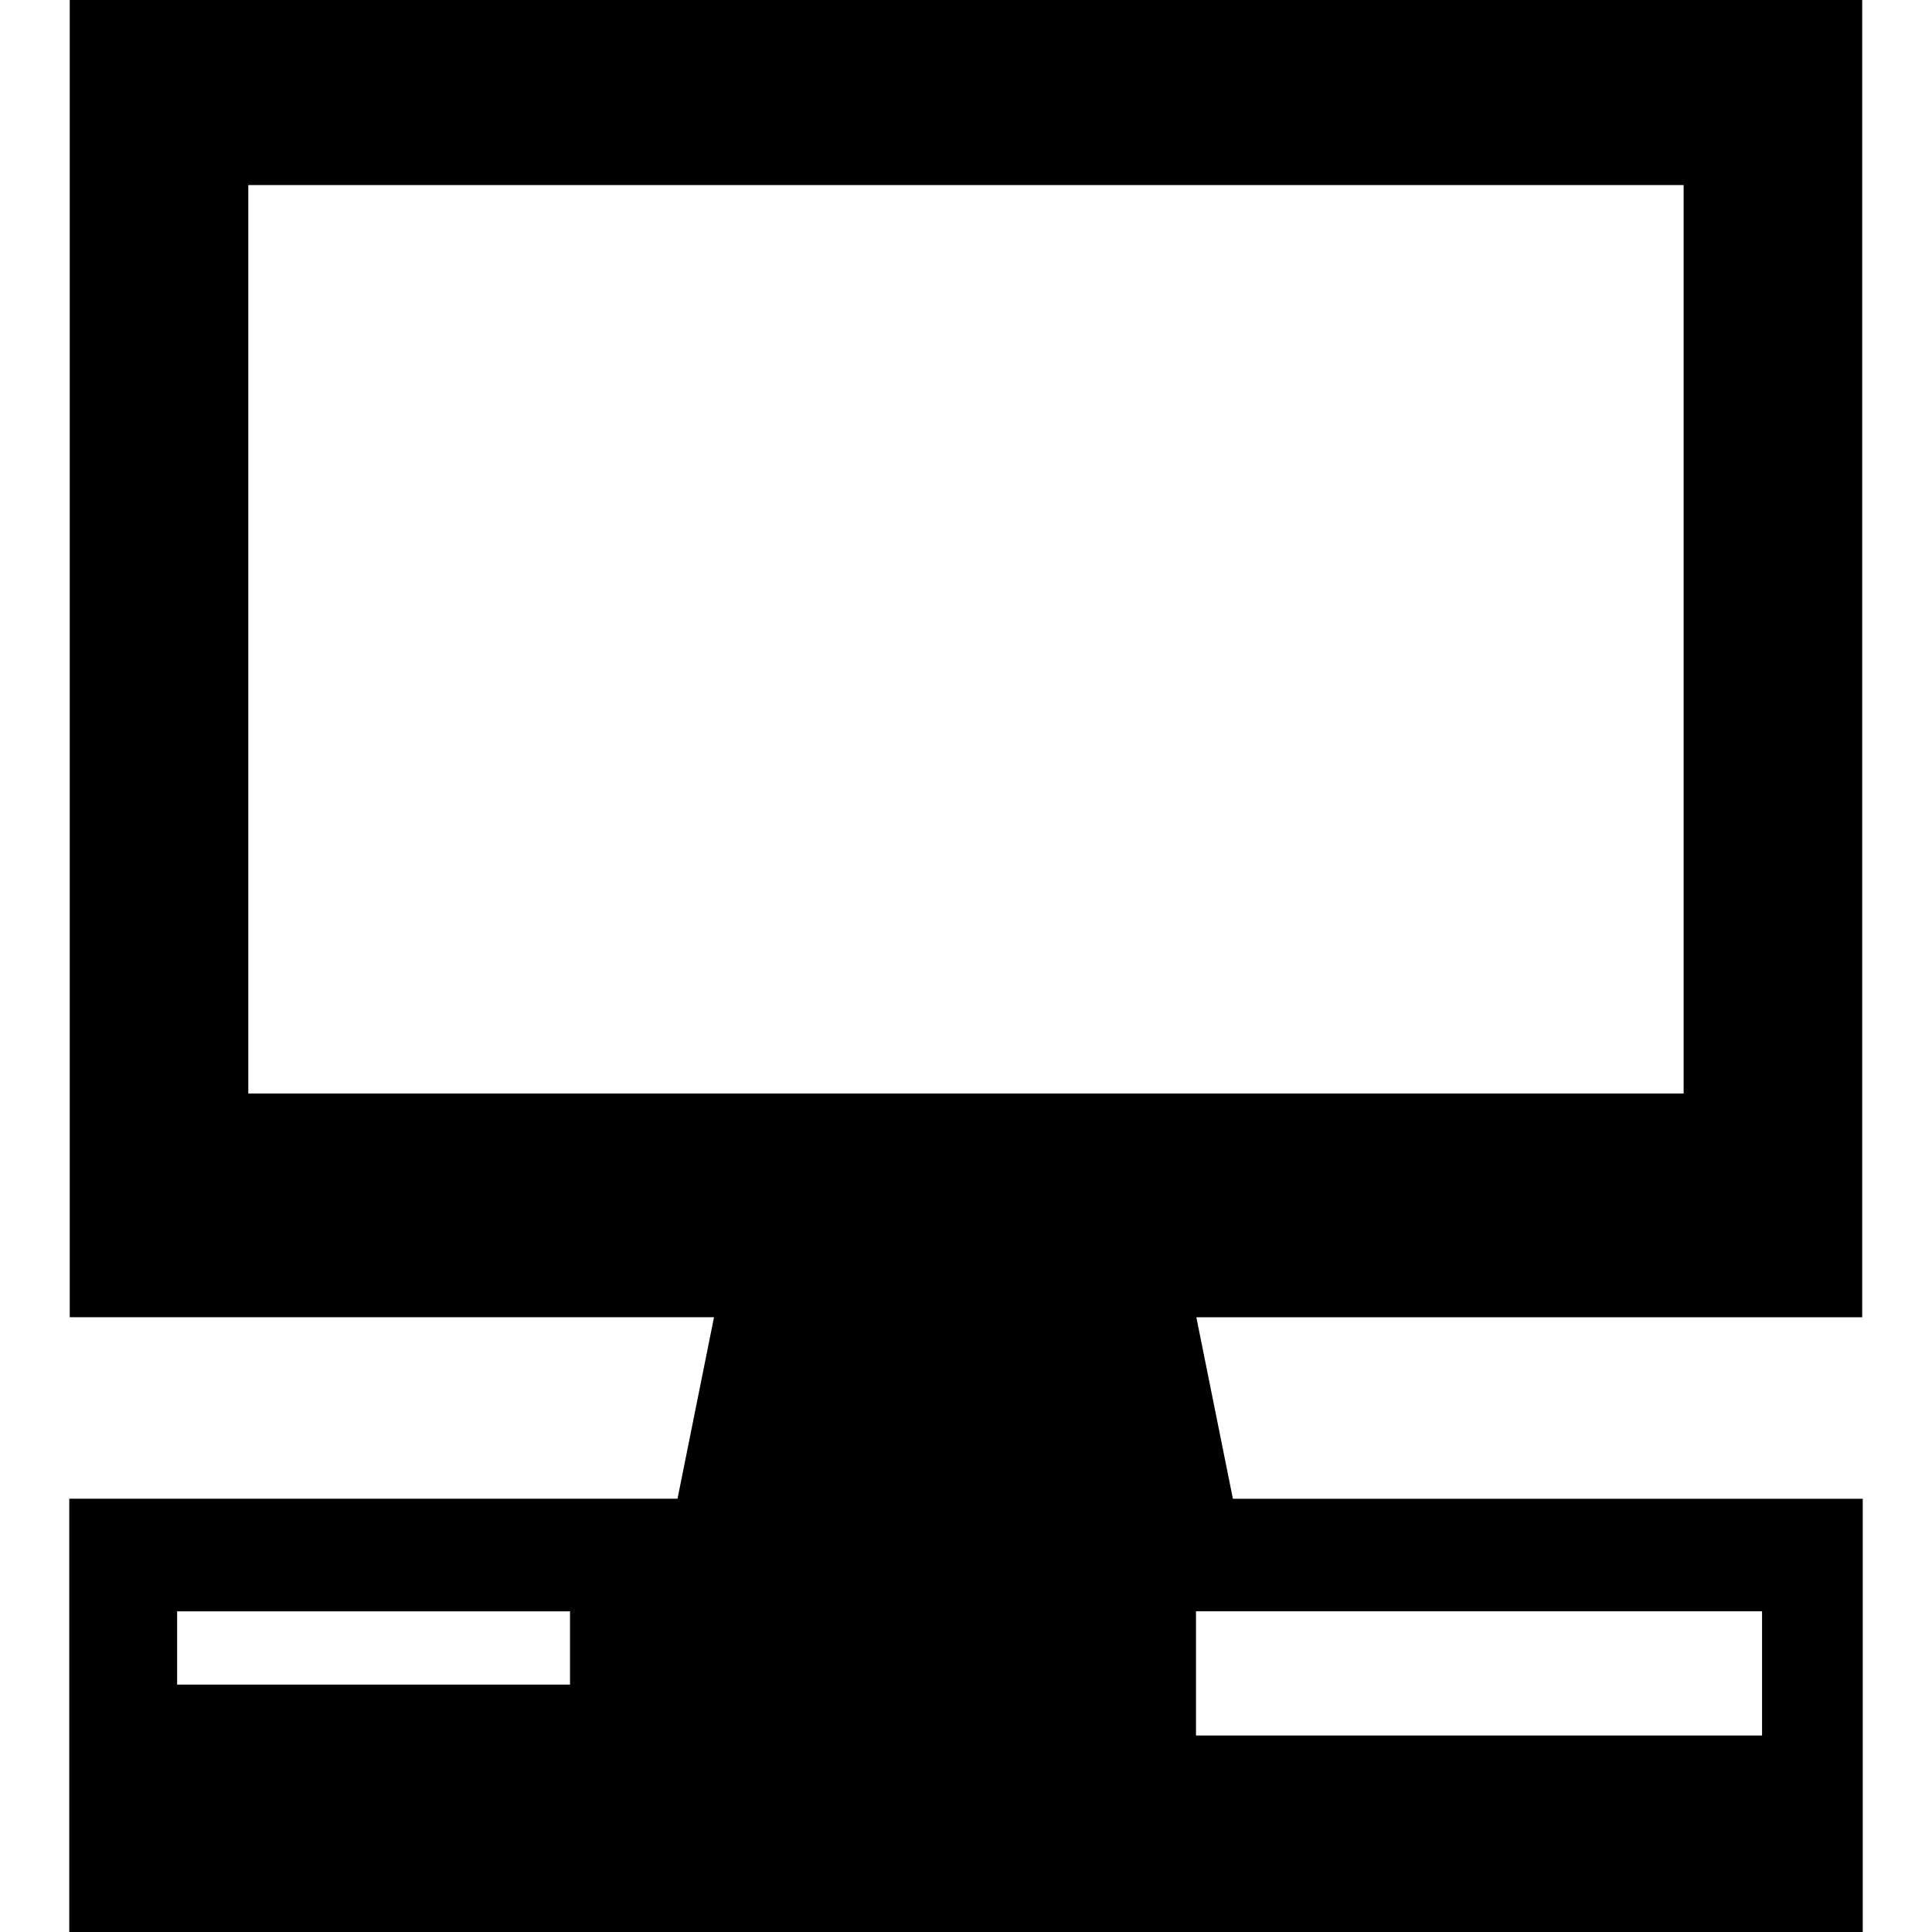 <?xml version="1.0" encoding="iso-8859-1"?>
<!-- Uploaded to: SVG Repo, www.svgrepo.com, Generator: SVG Repo Mixer Tools -->
<!DOCTYPE svg PUBLIC "-//W3C//DTD SVG 1.1//EN" "http://www.w3.org/Graphics/SVG/1.1/DTD/svg11.dtd">
<svg fill="#000000" version="1.1" id="Capa_1" xmlns="http://www.w3.org/2000/svg" xmlns:xlink="http://www.w3.org/1999/xlink" 
	 width="800px" height="800px" viewBox="0 0 202.901 202.9"
	 xml:space="preserve">
<g>
	<g id="Layer_96_21_">
		<path d="M129.481,157.402l-3.84-19.062h69.93V0H7.325v138.334h67.662l-3.834,19.063H7.274V202.9h188.353v-45.498H129.481z
			 M59.864,176.917H18.603v-7.693h41.261V176.917z M26.075,114.833V19.436h150.742v95.403H26.075V114.833z M185.043,182.264h-59.438
			v-13.045h59.448v13.045H185.043z"/>
	</g>
</g>
</svg>